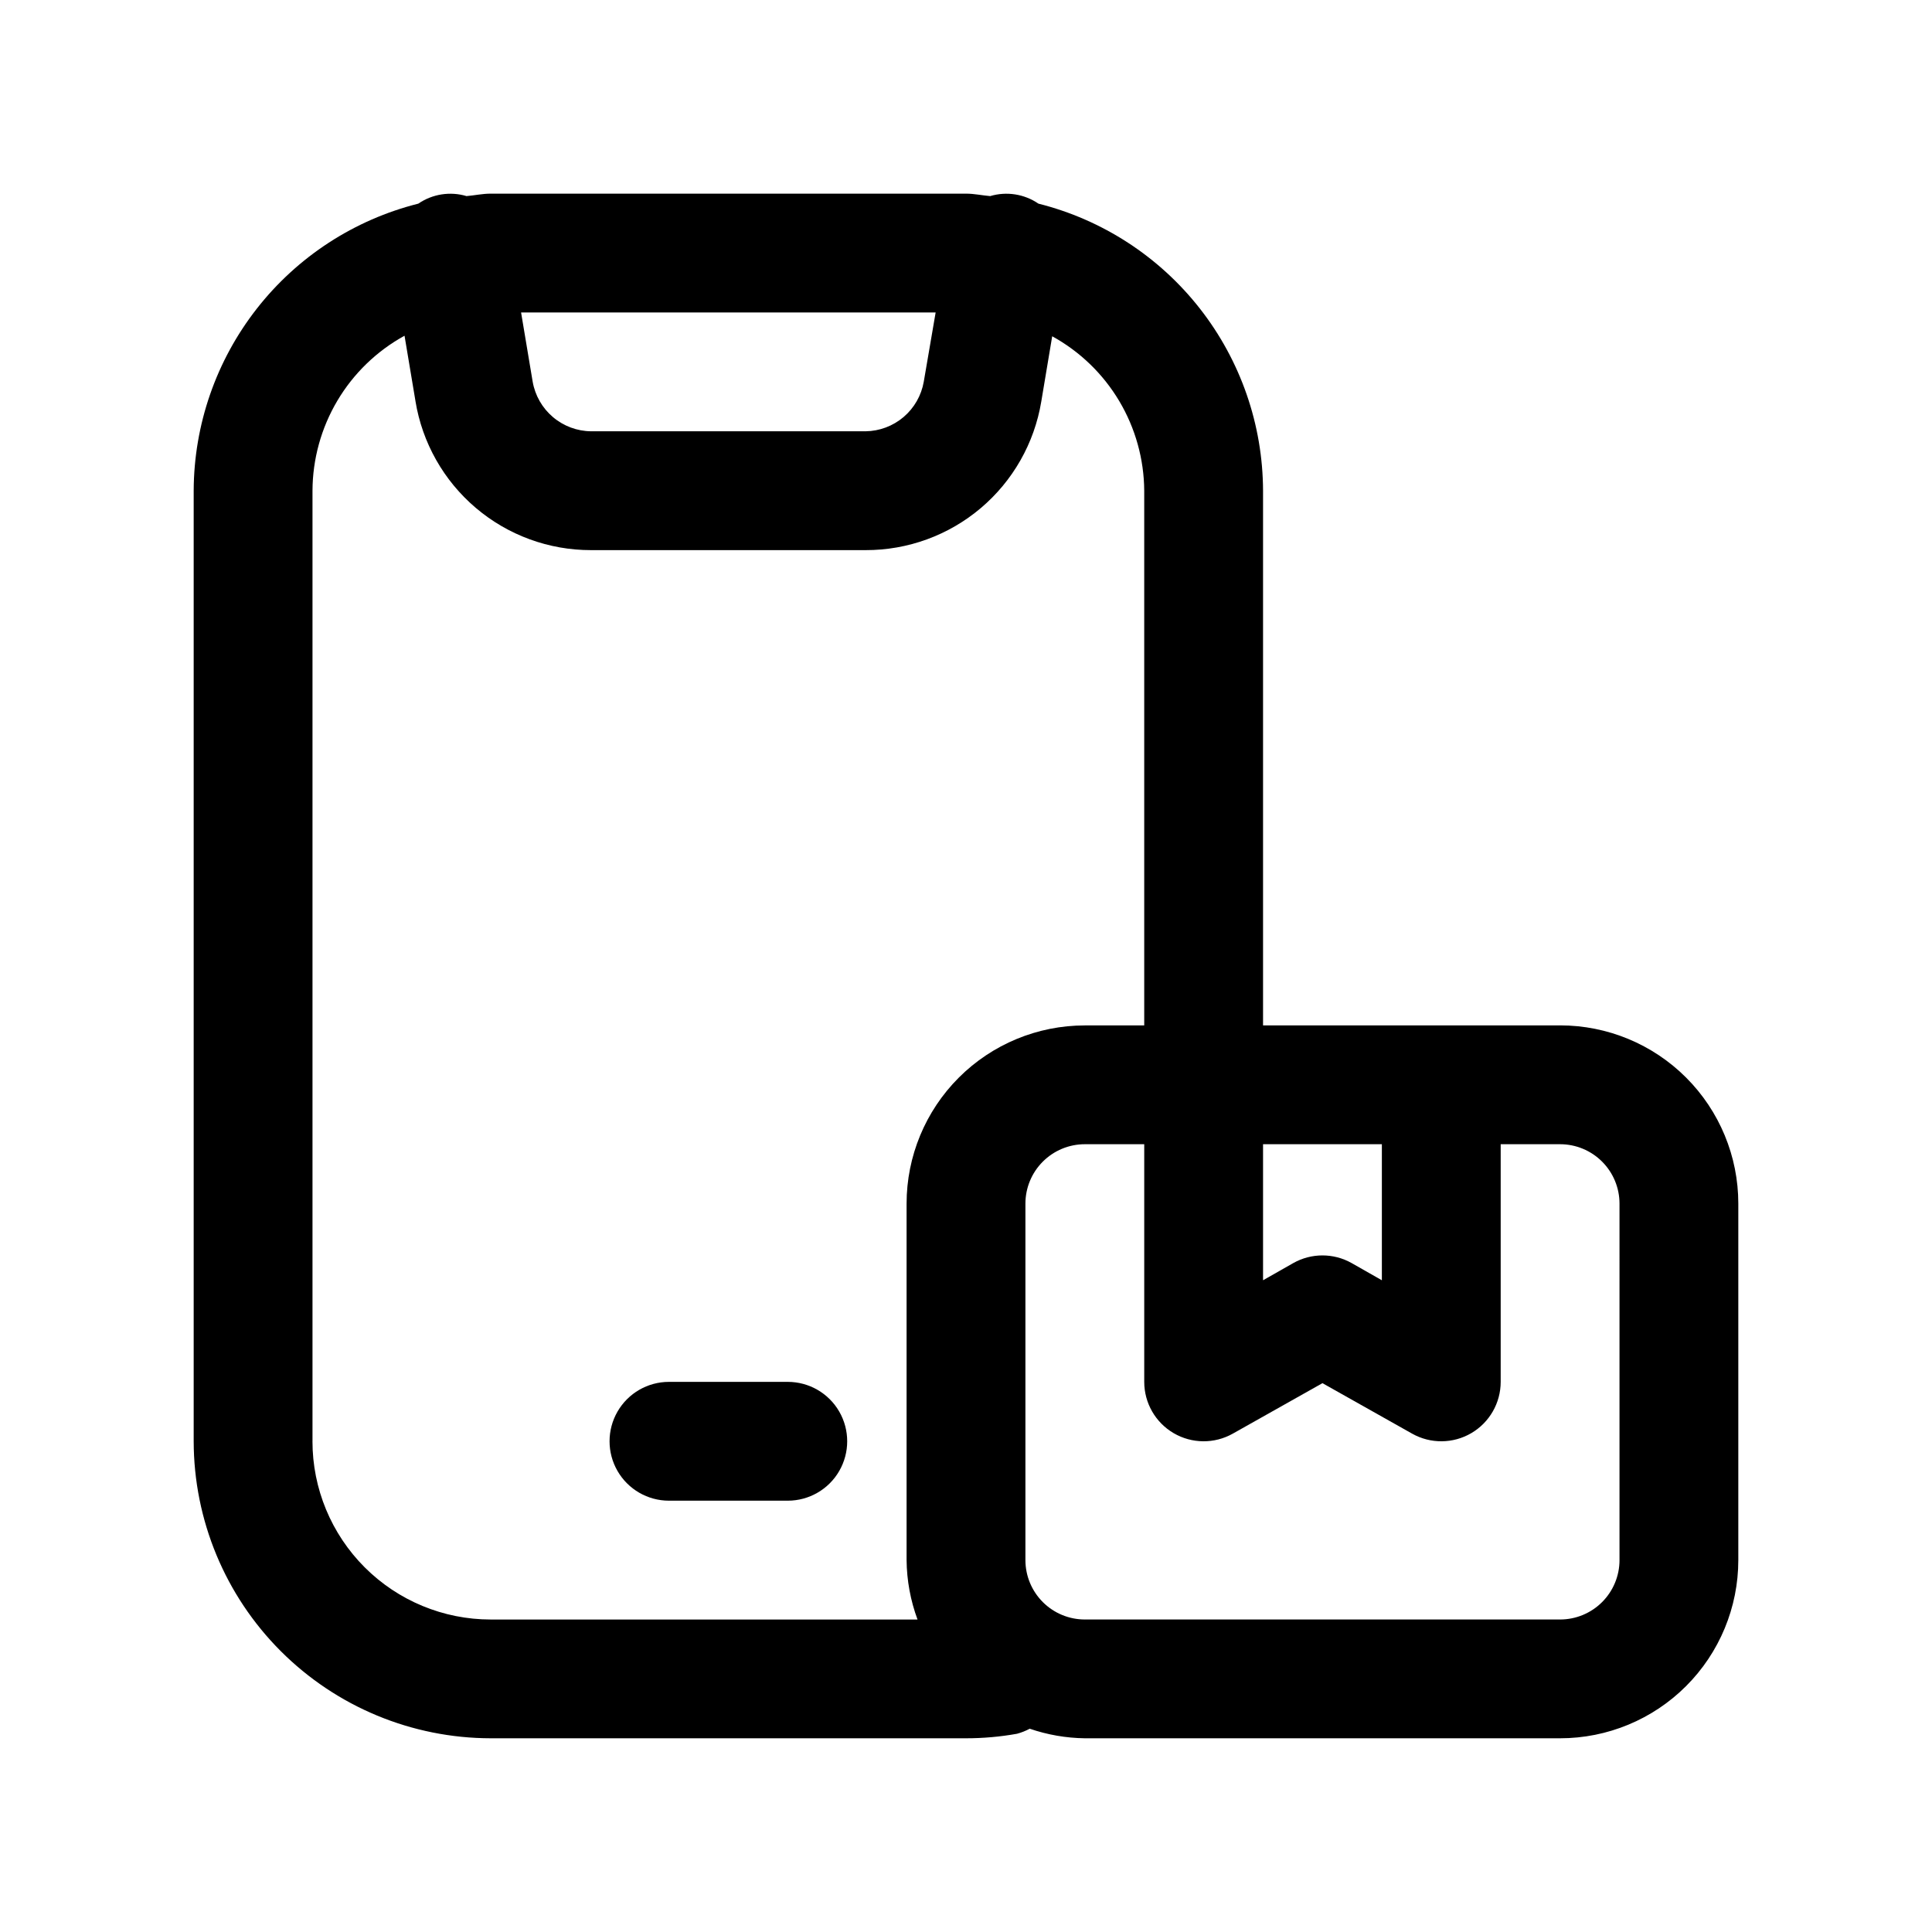 <?xml version="1.0" encoding="UTF-8"?>
<!-- Uploaded to: SVG Repo, www.svgrepo.com, Generator: SVG Repo Mixer Tools -->
<svg fill="#000000" width="800px" height="800px" version="1.1" viewBox="144 144 512 512" xmlns="http://www.w3.org/2000/svg">
 <g>
  <path d="m557.44 415.74h-78.719v-141.7c-0.059-17.492-5.945-34.465-16.723-48.242-10.781-13.777-25.84-23.57-42.805-27.832-3.742-2.559-8.441-3.293-12.785-2-2.141-0.176-4.219-0.648-6.406-0.648h-125.95c-2.203 0-4.266 0.473-6.406 0.645l-0.004 0.004c-4.344-1.293-9.039-0.559-12.781 2-16.965 4.262-32.027 14.055-42.805 27.832-10.781 13.777-16.664 30.75-16.727 48.242v251.9c0.027 20.871 8.328 40.879 23.086 55.637 14.758 14.758 34.766 23.059 55.637 23.086h125.95c4.531 0 9.059-0.398 13.523-1.199 1.168-0.316 2.301-0.766 3.367-1.336 4.699 1.613 9.629 2.469 14.598 2.535h125.95-0.004c12.527 0 24.543-4.977 33.398-13.836 8.859-8.855 13.836-20.871 13.836-33.398v-94.461c0-12.527-4.977-24.543-13.836-33.398-8.855-8.859-20.871-13.836-33.398-13.836zm-78.719 31.488h31.488v36.055l-8.031-4.566c-4.789-2.691-10.637-2.691-15.426 0l-8.031 4.566zm-86.766-220.42-3.148 18.359c-0.637 3.641-2.527 6.945-5.34 9.344-2.816 2.394-6.379 3.734-10.074 3.785h-72.738c-3.711-0.031-7.293-1.367-10.125-3.769-2.828-2.398-4.731-5.719-5.367-9.375l-3.07-18.344zm-165.14 299.14v-251.9c0.031-8.402 2.309-16.641 6.594-23.863 4.289-7.223 10.434-13.168 17.797-17.215l2.898 17.32h-0.004c1.801 11.043 7.477 21.082 16.008 28.32 8.527 7.238 19.359 11.203 30.547 11.18h72.738c11.168 0.027 21.98-3.914 30.512-11.125 8.527-7.211 14.215-17.219 16.043-28.234l2.898-17.32v0.004c7.34 4.035 13.469 9.953 17.758 17.152 4.285 7.195 6.574 15.406 6.629 23.781v141.7h-15.742c-12.527 0-24.543 4.977-33.398 13.836-8.859 8.855-13.836 20.871-13.836 33.398v94.465-0.004c0.055 5.379 1.031 10.703 2.898 15.746h-113.11c-12.527 0-24.543-4.977-33.398-13.836-8.859-8.855-13.836-20.871-13.836-33.398zm346.37 31.488h0.004c0 4.176-1.66 8.18-4.613 11.133-2.953 2.953-6.957 4.613-11.133 4.613h-125.95c-4.176 0-8.184-1.66-11.133-4.613-2.953-2.953-4.613-6.957-4.613-11.133v-94.461c0-4.176 1.66-8.184 4.613-11.133 2.949-2.953 6.957-4.613 11.133-4.613h15.742v62.977c0 5.594 2.965 10.766 7.793 13.594 4.828 2.824 10.789 2.875 15.664 0.137l23.773-13.383 23.773 13.383c4.879 2.738 10.84 2.688 15.668-0.137 4.828-2.828 7.793-8 7.793-13.594v-62.977h15.742c4.176 0 8.18 1.66 11.133 4.613 2.953 2.949 4.613 6.957 4.613 11.133z"/>
  <path d="m352.77 510.21h-31.488c-5.625 0-10.82 3-13.633 7.871s-2.812 10.875 0 15.746c2.812 4.871 8.008 7.871 13.633 7.871h31.488c5.625 0 10.824-3 13.637-7.871 2.812-4.871 2.812-10.875 0-15.746s-8.012-7.871-13.637-7.871z"/>
 </g>
</svg>